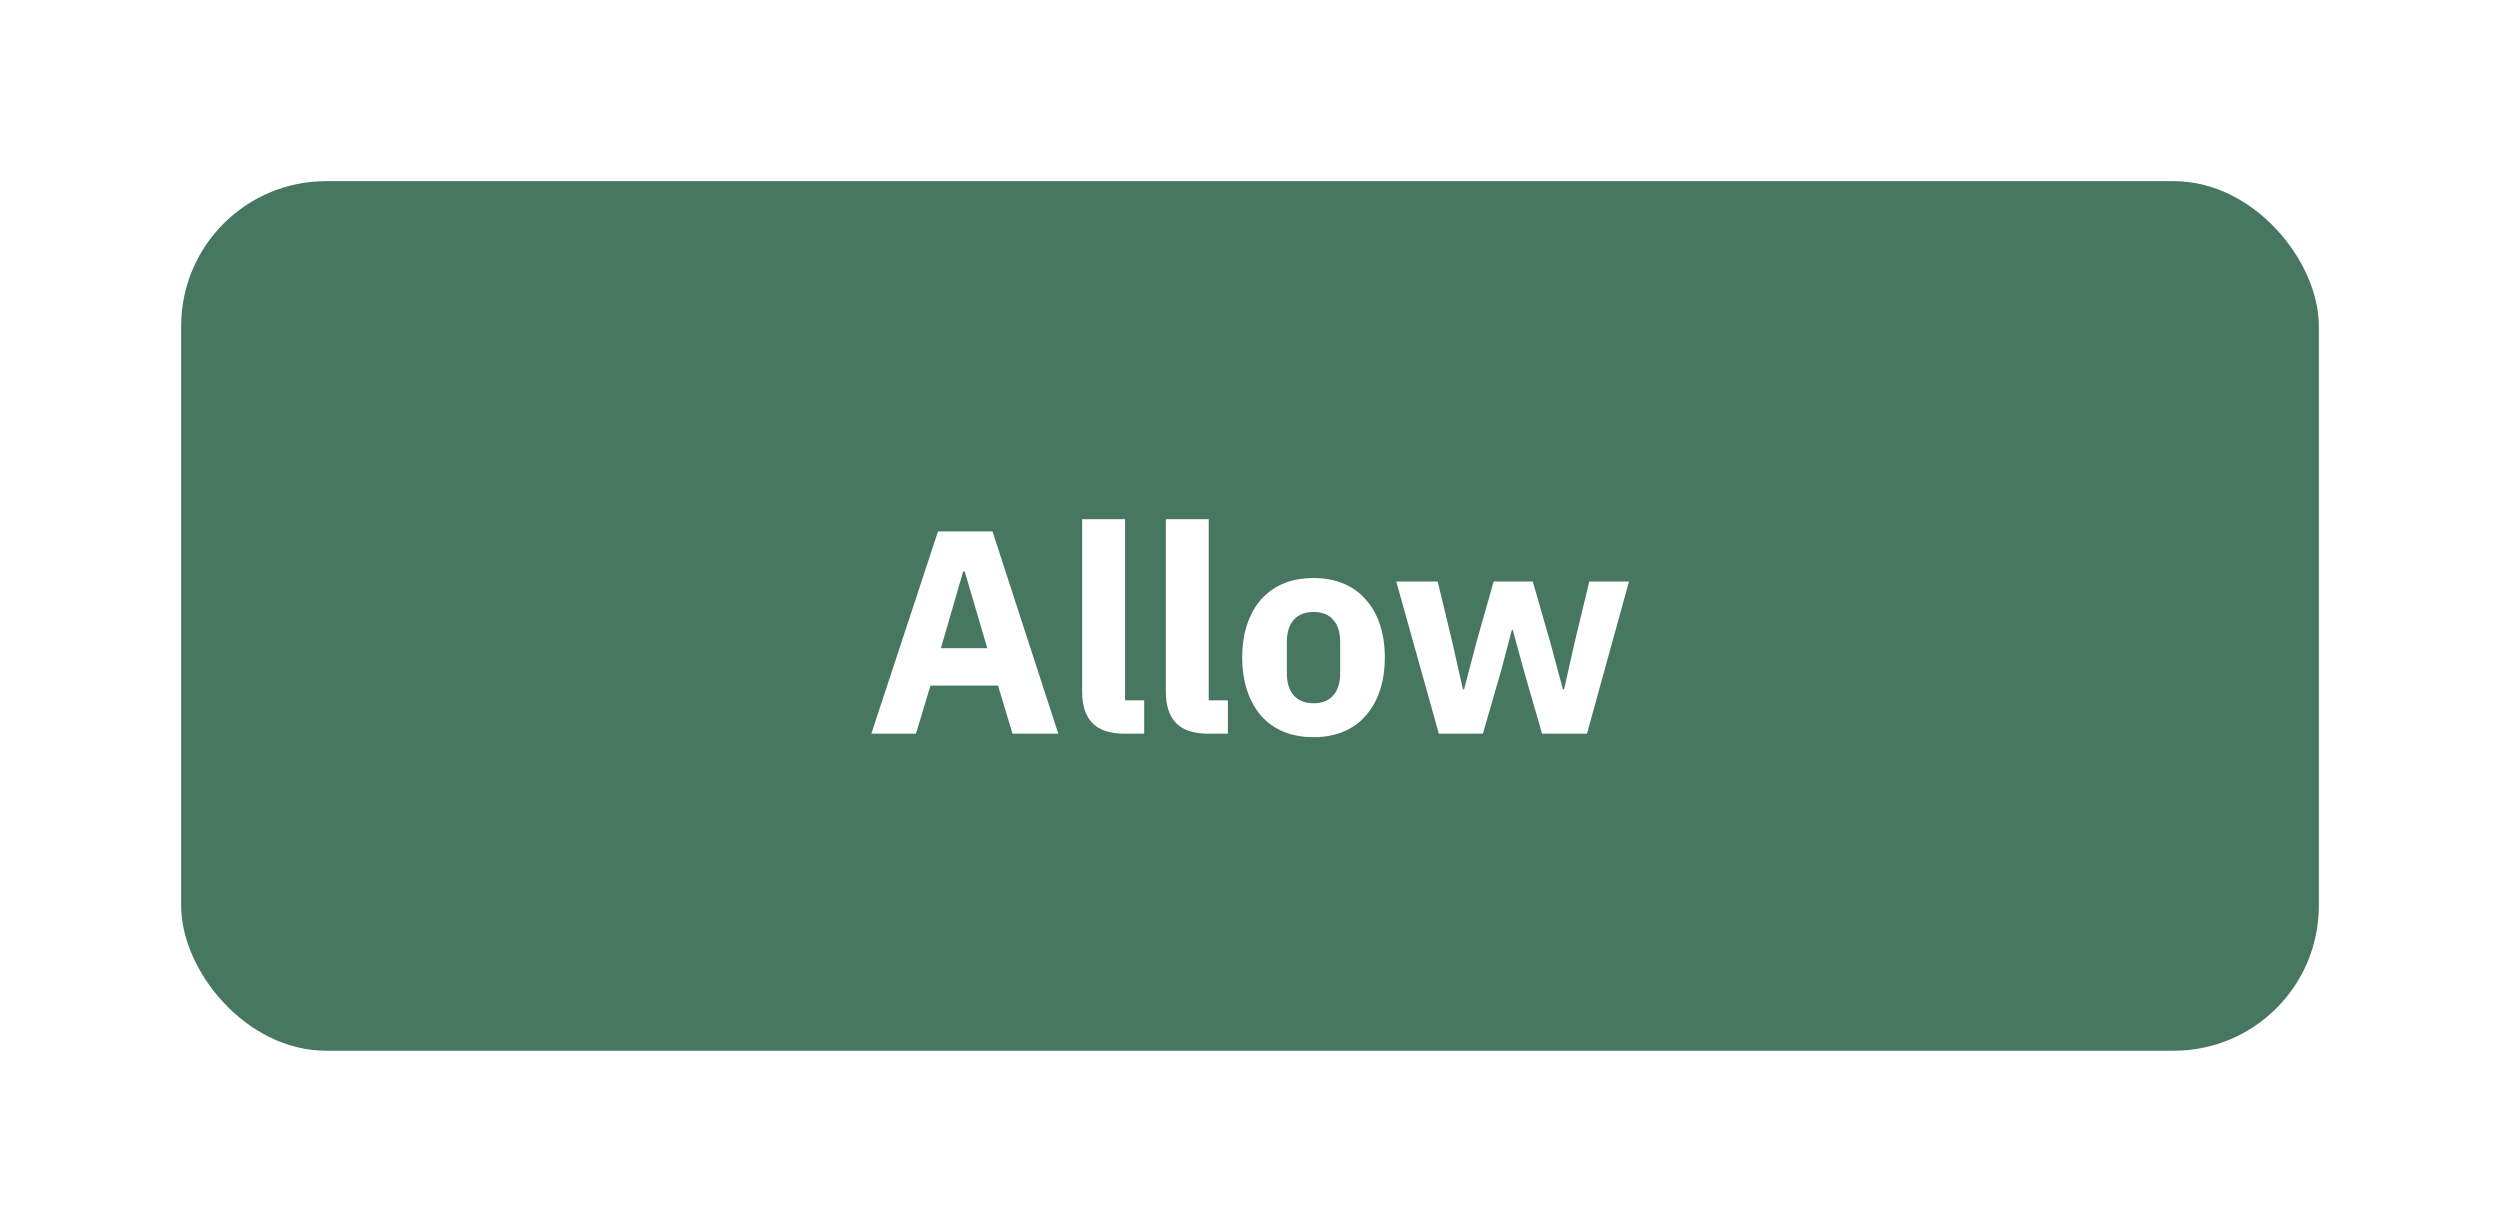 <svg width="138" height="68" viewBox="0 0 138 68" fill="none" xmlns="http://www.w3.org/2000/svg">
<g filter="url(#filter0_d_488_9237)">
<rect x="10" y="7" width="118" height="48" rx="8" fill="#477760"/>
<path d="M55.89 37.5L55.09 34.844H51.362L50.562 37.5H48.098L51.778 26.332H54.786L58.418 37.5H55.89ZM53.25 28.54H53.17L51.938 32.78H54.498L53.25 28.54ZM62.087 37.5C61.277 37.5 60.679 37.303 60.295 36.908C59.922 36.513 59.735 35.943 59.735 35.196V25.66H62.103V35.66H63.159V37.5H62.087ZM66.706 37.5C65.895 37.5 65.298 37.303 64.914 36.908C64.541 36.513 64.354 35.943 64.354 35.196V25.66H66.722V35.66H67.778V37.5H66.706ZM72.506 37.692C71.887 37.692 71.332 37.591 70.842 37.388C70.362 37.185 69.951 36.892 69.61 36.508C69.279 36.124 69.023 35.66 68.842 35.116C68.66 34.572 68.57 33.964 68.57 33.292C68.57 32.62 68.66 32.012 68.842 31.468C69.023 30.924 69.279 30.465 69.61 30.092C69.951 29.708 70.362 29.415 70.842 29.212C71.332 29.009 71.887 28.908 72.506 28.908C73.124 28.908 73.674 29.009 74.154 29.212C74.644 29.415 75.055 29.708 75.386 30.092C75.727 30.465 75.988 30.924 76.17 31.468C76.351 32.012 76.442 32.62 76.442 33.292C76.442 33.964 76.351 34.572 76.17 35.116C75.988 35.66 75.727 36.124 75.386 36.508C75.055 36.892 74.644 37.185 74.154 37.388C73.674 37.591 73.124 37.692 72.506 37.692ZM72.506 35.82C72.975 35.82 73.338 35.676 73.594 35.388C73.85 35.1 73.978 34.689 73.978 34.156V32.444C73.978 31.911 73.85 31.5 73.594 31.212C73.338 30.924 72.975 30.78 72.506 30.78C72.036 30.78 71.674 30.924 71.418 31.212C71.162 31.5 71.034 31.911 71.034 32.444V34.156C71.034 34.689 71.162 35.1 71.418 35.388C71.674 35.676 72.036 35.82 72.506 35.82ZM77.073 29.1H79.361L80.177 32.492L80.753 35.052H80.817L81.489 32.492L82.449 29.1H84.609L85.585 32.492L86.273 35.052H86.337L86.913 32.492L87.729 29.1H89.921L87.601 37.5H85.121L84.097 33.948L83.505 31.772H83.457L82.881 33.948L81.857 37.5H79.425L77.073 29.1Z" fill="white"/>
</g>
<defs>
<filter id="filter0_d_488_9237" x="0" y="0" width="138" height="68" filterUnits="userSpaceOnUse" color-interpolation-filters="sRGB">
<feFlood flood-opacity="0" result="BackgroundImageFix"/>
<feColorMatrix in="SourceAlpha" type="matrix" values="0 0 0 0 0 0 0 0 0 0 0 0 0 0 0 0 0 0 127 0" result="hardAlpha"/>
<feOffset dy="3"/>
<feGaussianBlur stdDeviation="5"/>
<feComposite in2="hardAlpha" operator="out"/>
<feColorMatrix type="matrix" values="0 0 0 0 0 0 0 0 0 0 0 0 0 0 0 0 0 0 0.1 0"/>
<feBlend mode="normal" in2="BackgroundImageFix" result="effect1_dropShadow_488_9237"/>
<feBlend mode="normal" in="SourceGraphic" in2="effect1_dropShadow_488_9237" result="shape"/>
</filter>
</defs>
</svg>
